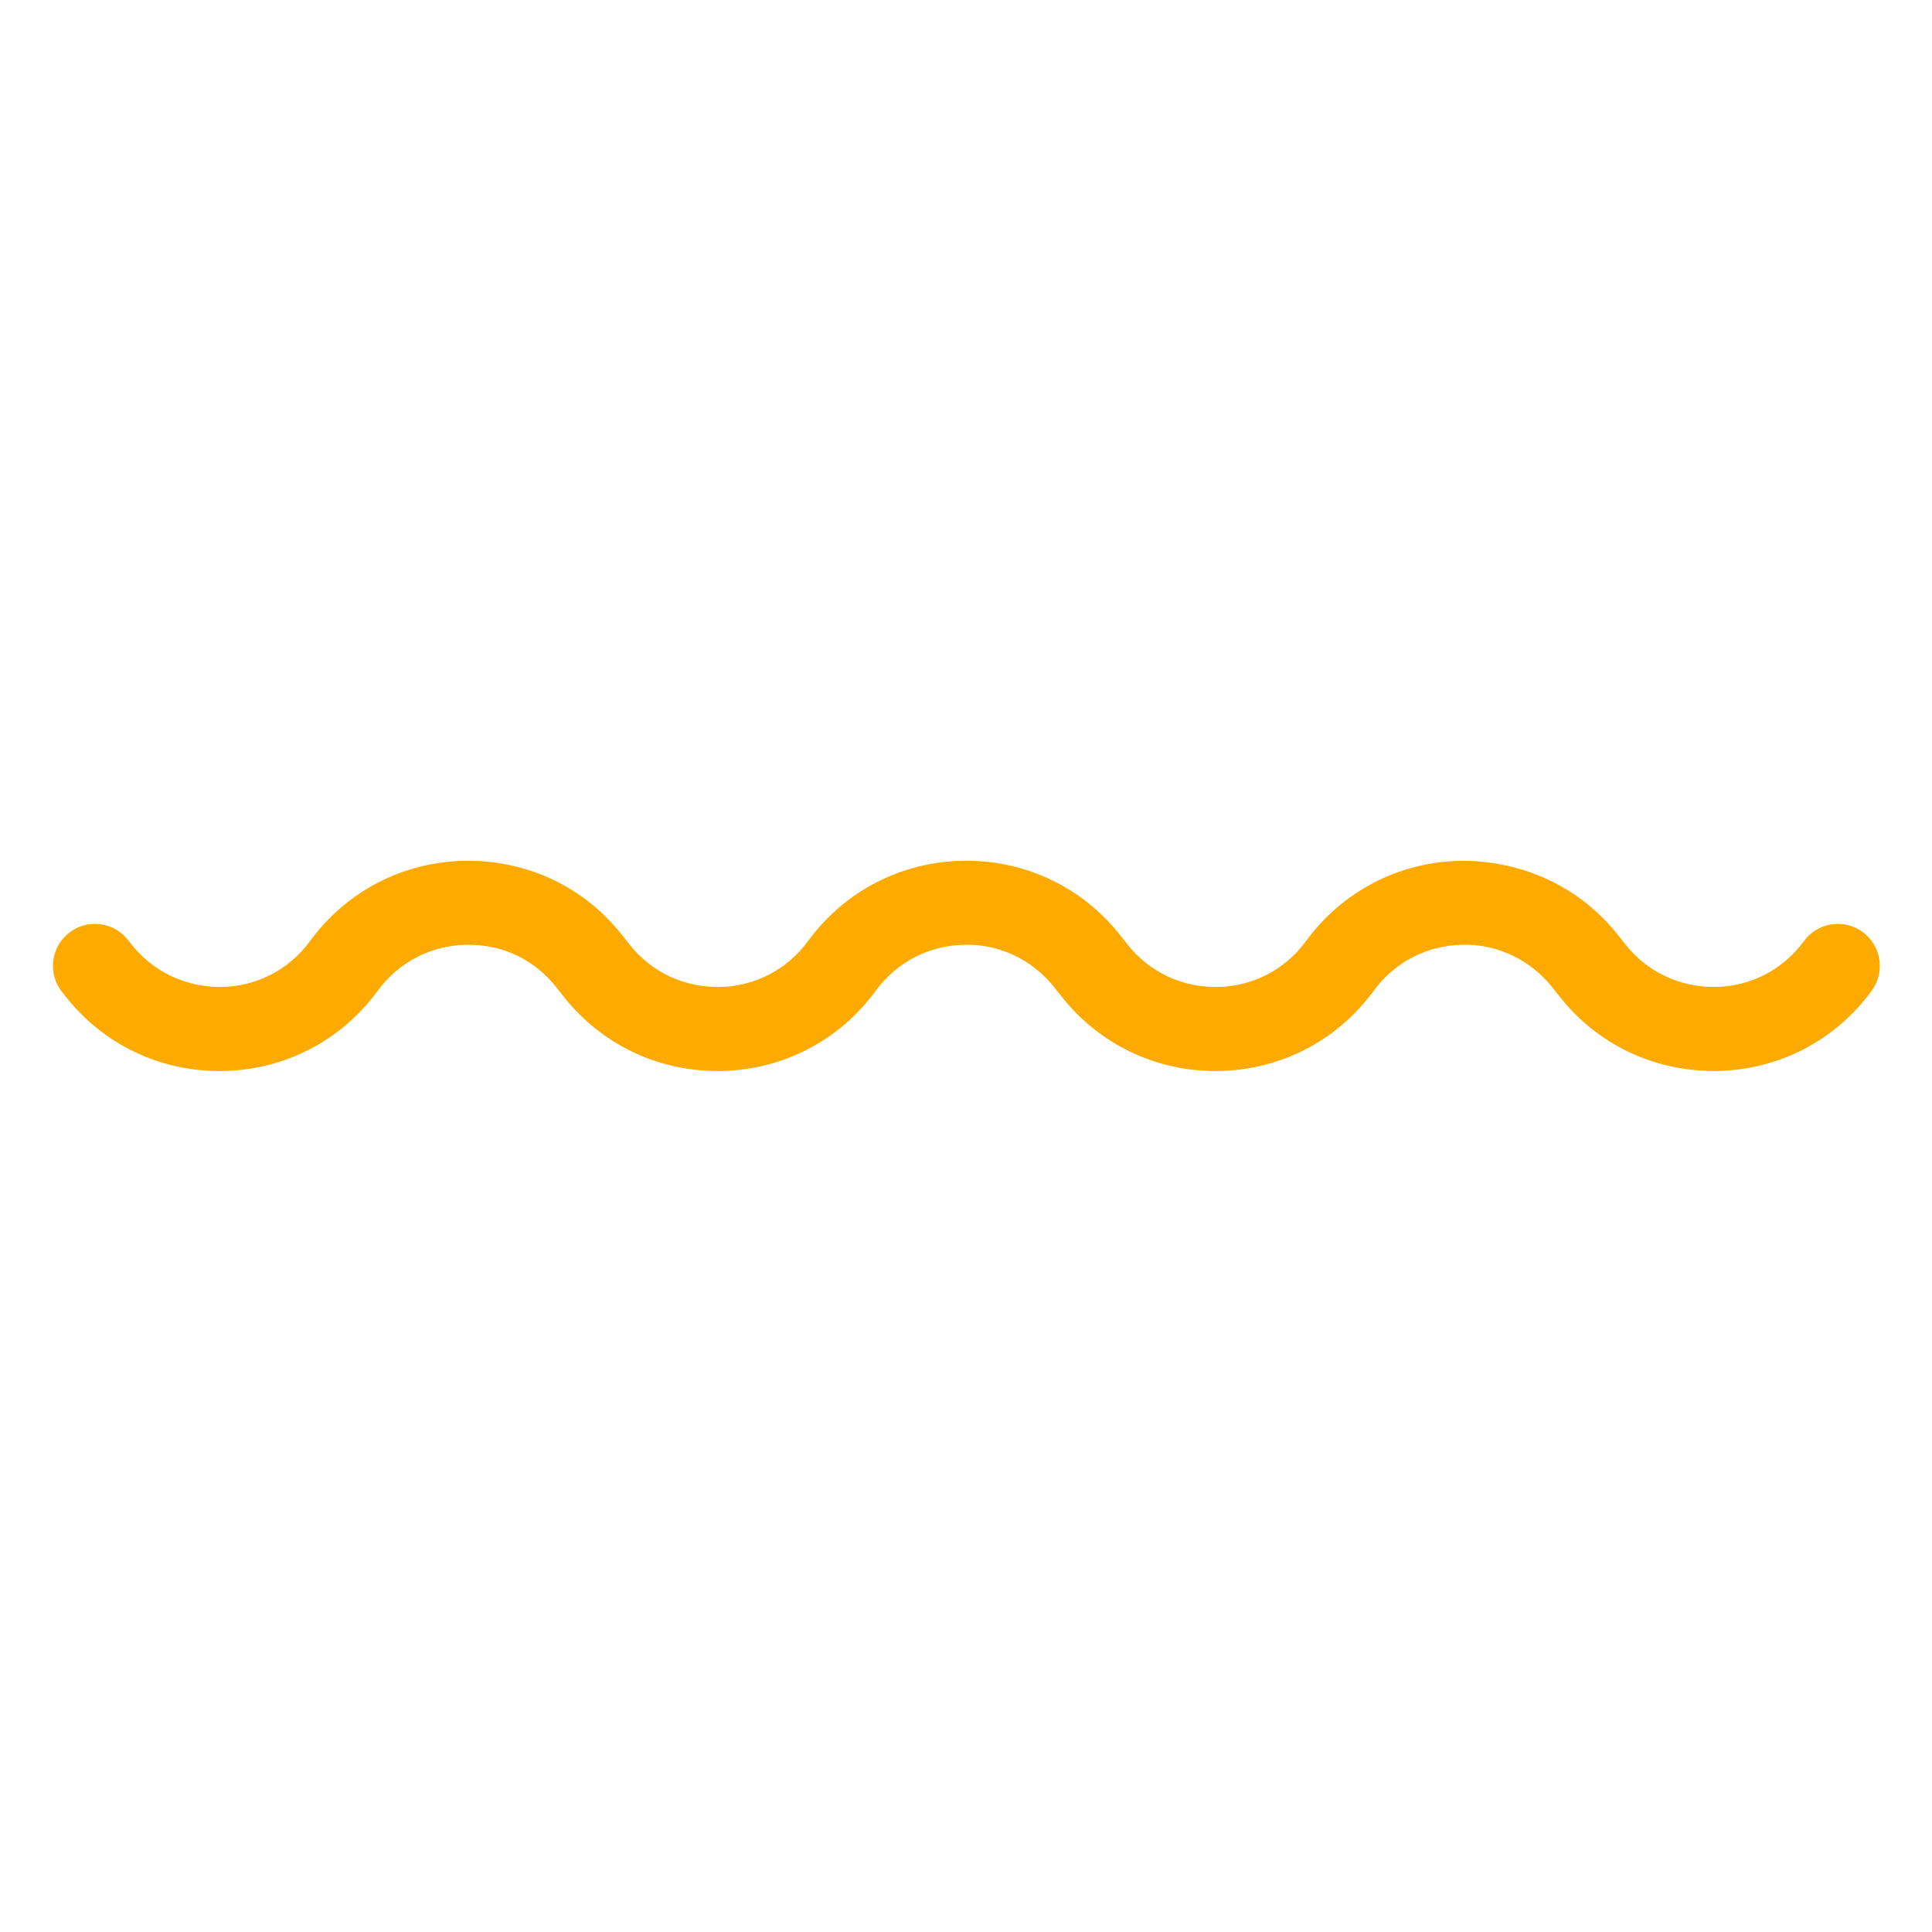 <svg xmlns="http://www.w3.org/2000/svg" xmlns:xlink="http://www.w3.org/1999/xlink" width="200" zoomAndPan="magnify" viewBox="0 0 150 150" height="200" preserveAspectRatio="xMidYMid meet"><defs><clipPath id="30c13e9ccb"><path d="M 4 66.766 L 146 66.766 L 146 83.266 L 4 83.266 Z M 4 66.766 " clip-rule="nonzero"></path></clipPath></defs><g clip-path="url(#30c13e9ccb)"><path fill="#ffaa00" d="M 75.035 66.828 C 79.738 66.828 84.082 68.938 87 72.641 L 87.523 73.305 C 89.219 75.469 91.742 76.66 94.52 76.629 C 97.266 76.582 99.777 75.285 101.398 73.066 C 104.234 69.188 108.617 66.914 113.426 66.832 C 118.215 66.805 122.691 68.863 125.66 72.641 L 126.18 73.301 C 127.883 75.469 130.402 76.648 133.18 76.629 C 135.93 76.586 138.434 75.285 140.059 73.066 C 141.125 71.609 143.164 71.297 144.613 72.359 C 146.066 73.422 146.383 75.461 145.32 76.918 C 142.484 80.797 138.098 83.066 133.293 83.152 C 128.441 83.207 124.027 81.113 121.059 77.336 L 120.535 76.676 C 118.836 74.516 116.211 73.27 113.535 73.352 C 110.789 73.398 108.281 74.699 106.66 76.918 C 103.824 80.797 99.438 83.066 94.633 83.152 C 94.539 83.152 94.449 83.152 94.359 83.152 C 89.656 83.152 85.309 81.047 82.395 77.336 L 81.871 76.676 C 80.172 74.512 77.559 73.27 74.875 73.352 C 72.129 73.398 69.621 74.699 67.996 76.918 C 65.16 80.797 60.773 83.066 55.973 83.152 C 55.879 83.152 55.789 83.152 55.699 83.152 C 50.996 83.152 46.648 81.047 43.73 77.336 L 43.211 76.676 C 41.516 74.516 39.043 73.305 36.211 73.352 C 33.465 73.398 30.957 74.699 29.332 76.918 C 26.496 80.797 22.113 83.066 17.309 83.152 C 12.488 83.238 8.043 81.117 5.07 77.336 L 4.812 77.008 C 3.699 75.594 3.941 73.543 5.355 72.43 C 6.77 71.316 8.82 71.559 9.934 72.973 L 10.195 73.305 C 11.895 75.469 14.441 76.648 17.195 76.629 C 19.941 76.582 22.449 75.285 24.07 73.066 C 26.91 69.188 31.293 66.914 36.098 66.832 C 40.977 66.773 45.367 68.863 48.336 72.641 L 48.859 73.305 C 50.559 75.469 53.066 76.66 55.855 76.629 C 58.605 76.582 61.113 75.285 62.734 73.066 C 65.57 69.188 69.953 66.914 74.762 66.832 C 74.852 66.828 74.945 66.828 75.035 66.828 " fill-opacity="1" fill-rule="nonzero"></path></g></svg>